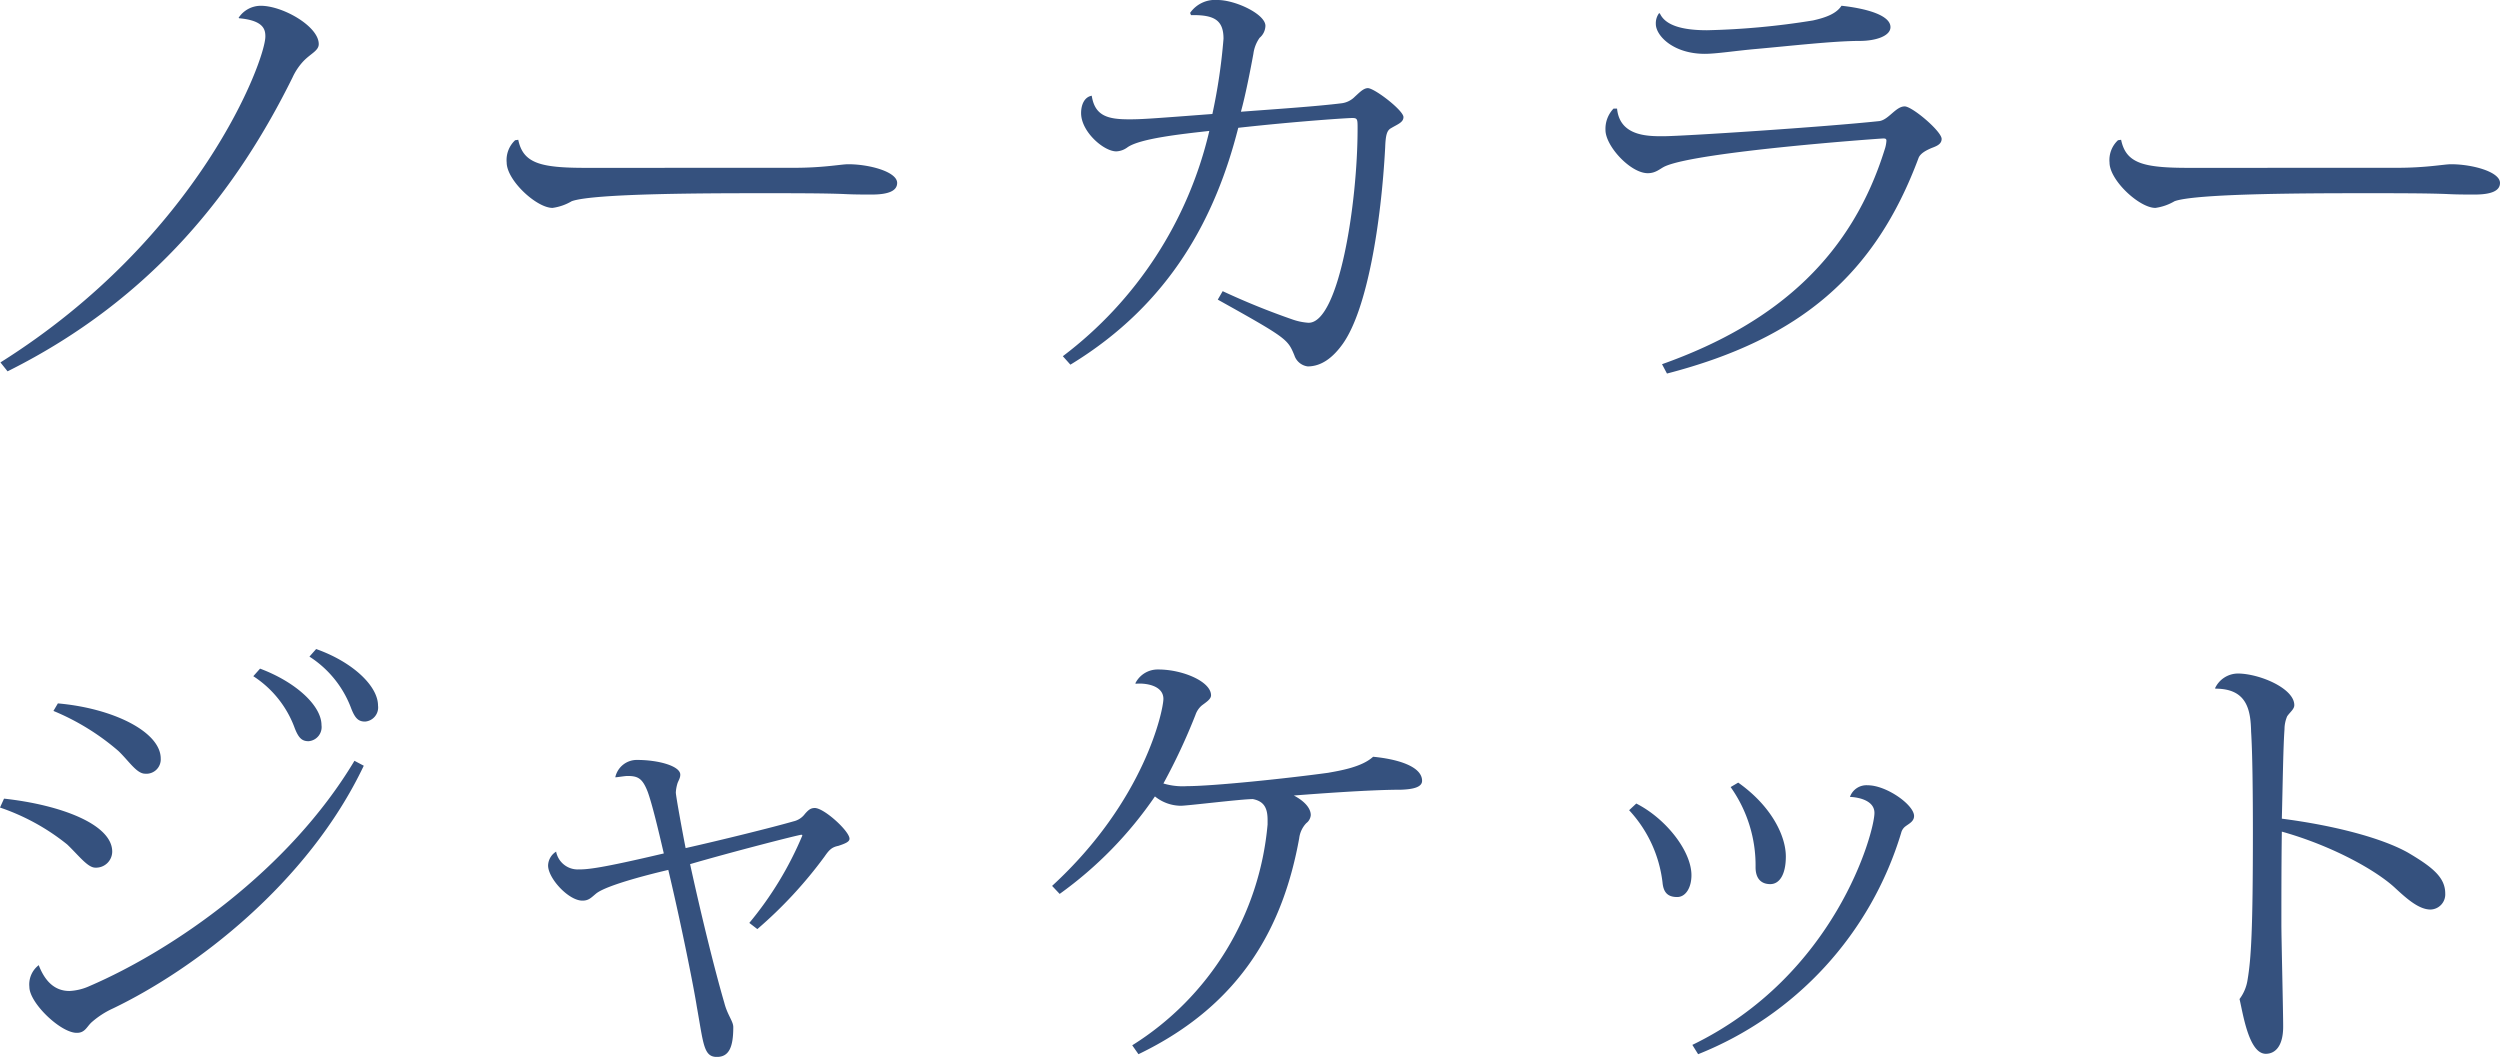 <svg xmlns="http://www.w3.org/2000/svg" width="258.29" height="109.192" viewBox="0 0 258.29 109.192">
  <path id="パス_413" data-name="パス 413" d="M29.946,5.27c2.576.23,2.714,1.2,2.714,1.886,0,2.438-6.808,20.746-27.37,33.672l.736.92c15.226-7.59,23.828-19,29.44-30.36a6.3,6.3,0,0,1,1.1-1.656c.782-.828,1.61-1.1,1.61-1.794,0-1.84-3.726-3.956-5.98-3.956a2.74,2.74,0,0,0-2.3,1.242ZM65.78,20.726c-4.692,0-6.486-.46-6.992-2.9l-.322.046a2.794,2.794,0,0,0-.874,2.3c0,1.84,3.082,4.692,4.738,4.692a5.312,5.312,0,0,0,1.978-.69c2.254-.828,14.49-.828,19.918-.828,2.806,0,6.394,0,8.372.092.92.046,1.886.046,2.714.046,1.794,0,2.622-.414,2.622-1.2,0-1.15-2.852-1.932-5.06-1.932-.736,0-2.53.368-5.566.368ZM128.294,4.948c2.392-.046,3.358.506,3.358,2.438a58.929,58.929,0,0,1-1.15,7.774c-6.624.506-7.36.552-8.6.552-2.162,0-3.542-.322-3.864-2.438-.782.138-1.1.966-1.1,1.794,0,1.932,2.346,3.956,3.634,3.956a2.072,2.072,0,0,0,1.15-.414c1.288-.92,5.612-1.38,8.464-1.7a40.788,40.788,0,0,1-15.134,23.276l.782.874c10.442-6.348,15.042-15.41,17.342-24.472,6.256-.69,11.316-1.012,11.776-1.012.552,0,.552.138.552,1.1,0,7.774-1.932,20.056-5.06,20.056a6.192,6.192,0,0,1-1.61-.322,75.56,75.56,0,0,1-7.268-2.944l-.506.874c7.176,4,7.222,4.094,7.912,5.75a1.676,1.676,0,0,0,1.38,1.15c1.426,0,2.622-.92,3.634-2.346,2.53-3.588,3.956-12.512,4.37-20.286.046-1.288.184-1.748.6-1.978.69-.414,1.288-.6,1.288-1.15,0-.69-2.99-2.99-3.68-2.99-.46,0-.92.506-1.334.874a2.317,2.317,0,0,1-1.38.69c-2.576.322-6.762.6-10.4.874.46-1.656.966-4.232,1.288-5.98a3.673,3.673,0,0,1,.644-1.656,1.677,1.677,0,0,0,.6-1.242c0-1.2-3.082-2.668-4.968-2.668A3.147,3.147,0,0,0,128.2,4.718Zm48.346-.184a1.745,1.745,0,0,0-.322,1.1c0,1.2,1.794,3.082,5.06,3.082,1.2,0,3.22-.322,5.336-.506,3.588-.322,8.05-.828,10.672-.828,1.656,0,3.174-.506,3.174-1.426,0-1.242-2.53-1.932-5.06-2.208-.506.782-1.518,1.2-2.944,1.518a78.638,78.638,0,0,1-10.948,1.012c-2.576,0-4.324-.506-4.876-1.748Zm.828,37.214c13.846-3.588,21.528-10.3,25.99-22.264.184-.506.874-.828,1.288-1.012.46-.184,1.1-.368,1.1-.966,0-.782-3.036-3.358-3.818-3.358-.92,0-1.656,1.38-2.622,1.518-5.612.6-20.286,1.564-22.356,1.564-1.564,0-4.462,0-4.738-2.852h-.368a3.019,3.019,0,0,0-.828,2.208c0,1.656,2.576,4.462,4.37,4.462.874,0,1.288-.506,1.84-.736,3.542-1.518,22.218-2.852,22.494-2.852.23,0,.322.046.322.23a3.426,3.426,0,0,1-.184.92c-3.312,10.626-10.672,17.8-23,22.172ZM231.38,20.726c-4.692,0-6.486-.46-6.992-2.9l-.322.046a2.793,2.793,0,0,0-.874,2.3c0,1.84,3.082,4.692,4.738,4.692a5.312,5.312,0,0,0,1.978-.69c2.254-.828,14.49-.828,19.918-.828,2.806,0,6.394,0,8.372.092.92.046,1.886.046,2.714.046,1.794,0,2.622-.414,2.622-1.2,0-1.15-2.852-1.932-5.06-1.932-.736,0-2.53.368-5.566.368ZM37.214,71.222A10.844,10.844,0,0,1,41.538,76.6c.414,1.058.782,1.334,1.426,1.334A1.463,1.463,0,0,0,44.3,76.282c0-2.024-2.622-4.508-6.394-5.842Zm-5.8,2.024A10.783,10.783,0,0,1,35.7,78.628c.414,1.058.782,1.334,1.426,1.334a1.463,1.463,0,0,0,1.334-1.656c0-2.024-2.668-4.462-6.348-5.842ZM10.764,76.834a24.7,24.7,0,0,1,6.716,4.14c1.1,1.058,1.886,2.346,2.76,2.346a1.485,1.485,0,0,0,1.61-1.564c0-2.76-4.922-5.2-10.626-5.7Zm31.1,5.152C35.1,93.3,23.138,101.536,14.49,105.262a5.631,5.631,0,0,1-2.07.506c-1.426,0-2.484-.874-3.174-2.668a2.507,2.507,0,0,0-.966,2.254c0,1.656,3.266,4.784,4.922,4.738.828,0,1.012-.644,1.518-1.1a8.951,8.951,0,0,1,2.208-1.426c8.418-4.048,20.1-12.88,25.9-25.07ZM5.244,86.816a22.666,22.666,0,0,1,6.946,3.818c1.2,1.15,2.116,2.392,2.9,2.392a1.671,1.671,0,0,0,1.748-1.656c0-2.806-5.29-4.83-11.178-5.474ZM83.49,99.374a44.911,44.911,0,0,0,6.946-7.5c.506-.736.782-.966,1.426-1.1.69-.23,1.15-.414,1.15-.736,0-.782-2.622-3.174-3.588-3.174-.414,0-.644.184-1.012.6a2.04,2.04,0,0,1-1.2.782c-2.07.6-7.452,1.932-11.132,2.76-.276-1.38-1.012-5.382-1.012-5.75a3.873,3.873,0,0,1,.138-.828c.092-.368.322-.6.322-1.012,0-.874-2.208-1.518-4.462-1.518a2.273,2.273,0,0,0-2.254,1.794c.184,0,1.012-.138,1.242-.138,1.1,0,1.564.23,2.116,1.656.46,1.288,1.058,3.772,1.656,6.348C67.206,93.118,65.964,93.21,65,93.21a2.27,2.27,0,0,1-2.3-1.84A1.753,1.753,0,0,0,61.87,92.8c0,1.334,2.116,3.634,3.542,3.634.644,0,.874-.276,1.426-.736,1.15-.92,6.072-2.116,7.452-2.438,1.38,5.8,2.668,12.328,2.944,14.122.69,3.818.69,5.2,2.07,5.2,1.288,0,1.7-1.058,1.7-3.082,0-.6-.6-1.242-.92-2.484-1.058-3.634-2.438-9.292-3.542-14.352,4.094-1.2,11.224-3.036,11.5-3.036.092,0,.092.046.092.092a35.7,35.7,0,0,1-5.474,9.016Zm39.1-25.346c.828-.092,2.852.092,2.852,1.564,0,1.1-1.886,10.488-11.5,19.32l.782.828a40.522,40.522,0,0,0,9.844-10.074,4.279,4.279,0,0,0,2.668.966c.69,0,6.256-.69,7.452-.69,1.15.23,1.518.92,1.518,2.162v.46a30.014,30.014,0,0,1-13.984,22.816l.644.92c10.81-5.2,15-13.432,16.606-22.31a2.739,2.739,0,0,1,.736-1.564,1.166,1.166,0,0,0,.46-.828c0-.736-.69-1.472-1.748-2.024,2.346-.184,7.912-.6,11.086-.6,1.288-.046,2.162-.276,2.162-.92,0-1.518-2.622-2.254-5.06-2.484-1.15,1.058-3.358,1.426-4.646,1.656-4.37.6-11.914,1.38-14.582,1.38a6.936,6.936,0,0,1-2.438-.276,62.214,62.214,0,0,0,3.312-7.084,2.222,2.222,0,0,1,.644-.966c.414-.322.966-.644.966-1.058,0-1.426-2.944-2.668-5.428-2.668a2.574,2.574,0,0,0-2.392,1.426ZM184.046,84.7a13.984,13.984,0,0,1,2.576,8.28c0,1.2.6,1.748,1.518,1.748.966,0,1.61-1.012,1.61-2.852,0-2.116-1.472-5.2-4.922-7.636Zm-3.358,27.6a35.709,35.709,0,0,0,20.976-22.862,1.2,1.2,0,0,1,.46-.69c.368-.276.874-.506.874-1.058,0-1.15-2.852-3.174-4.784-3.174a1.805,1.805,0,0,0-1.84,1.2c1.012.046,2.53.414,2.53,1.656,0,1.978-4,16.79-18.814,23.966Zm-7.13-25.208a13.222,13.222,0,0,1,3.45,7.452c.092,1.058.552,1.518,1.518,1.518.874,0,1.472-.966,1.472-2.254,0-2.484-2.622-5.842-5.7-7.406ZM234.14,74.534c3.266,0,3.634,2.208,3.68,4.462.138,2.116.184,6.256.184,10.4,0,10.028-.184,13.064-.552,15.226a4.361,4.361,0,0,1-.828,1.978c.368,1.564.966,5.658,2.714,5.658.966,0,1.794-.782,1.794-2.806,0-1.656-.184-9.062-.184-10.58,0-2.806,0-6.256.046-9.568,5.244,1.472,9.844,4.048,11.776,5.888,1.15,1.058,2.392,2.162,3.588,2.162a1.566,1.566,0,0,0,1.518-1.656c0-1.656-1.288-2.714-3.864-4.232-2.714-1.518-7.636-2.806-13.018-3.5.092-3.5.138-7.36.276-9.246a3.43,3.43,0,0,1,.276-1.334c.322-.46.736-.736.736-1.15,0-1.748-3.634-3.266-5.842-3.266a2.625,2.625,0,0,0-2.346,1.518Z" transform="translate(-5.244 -3.384)" fill="#35517e"/>
</svg>
